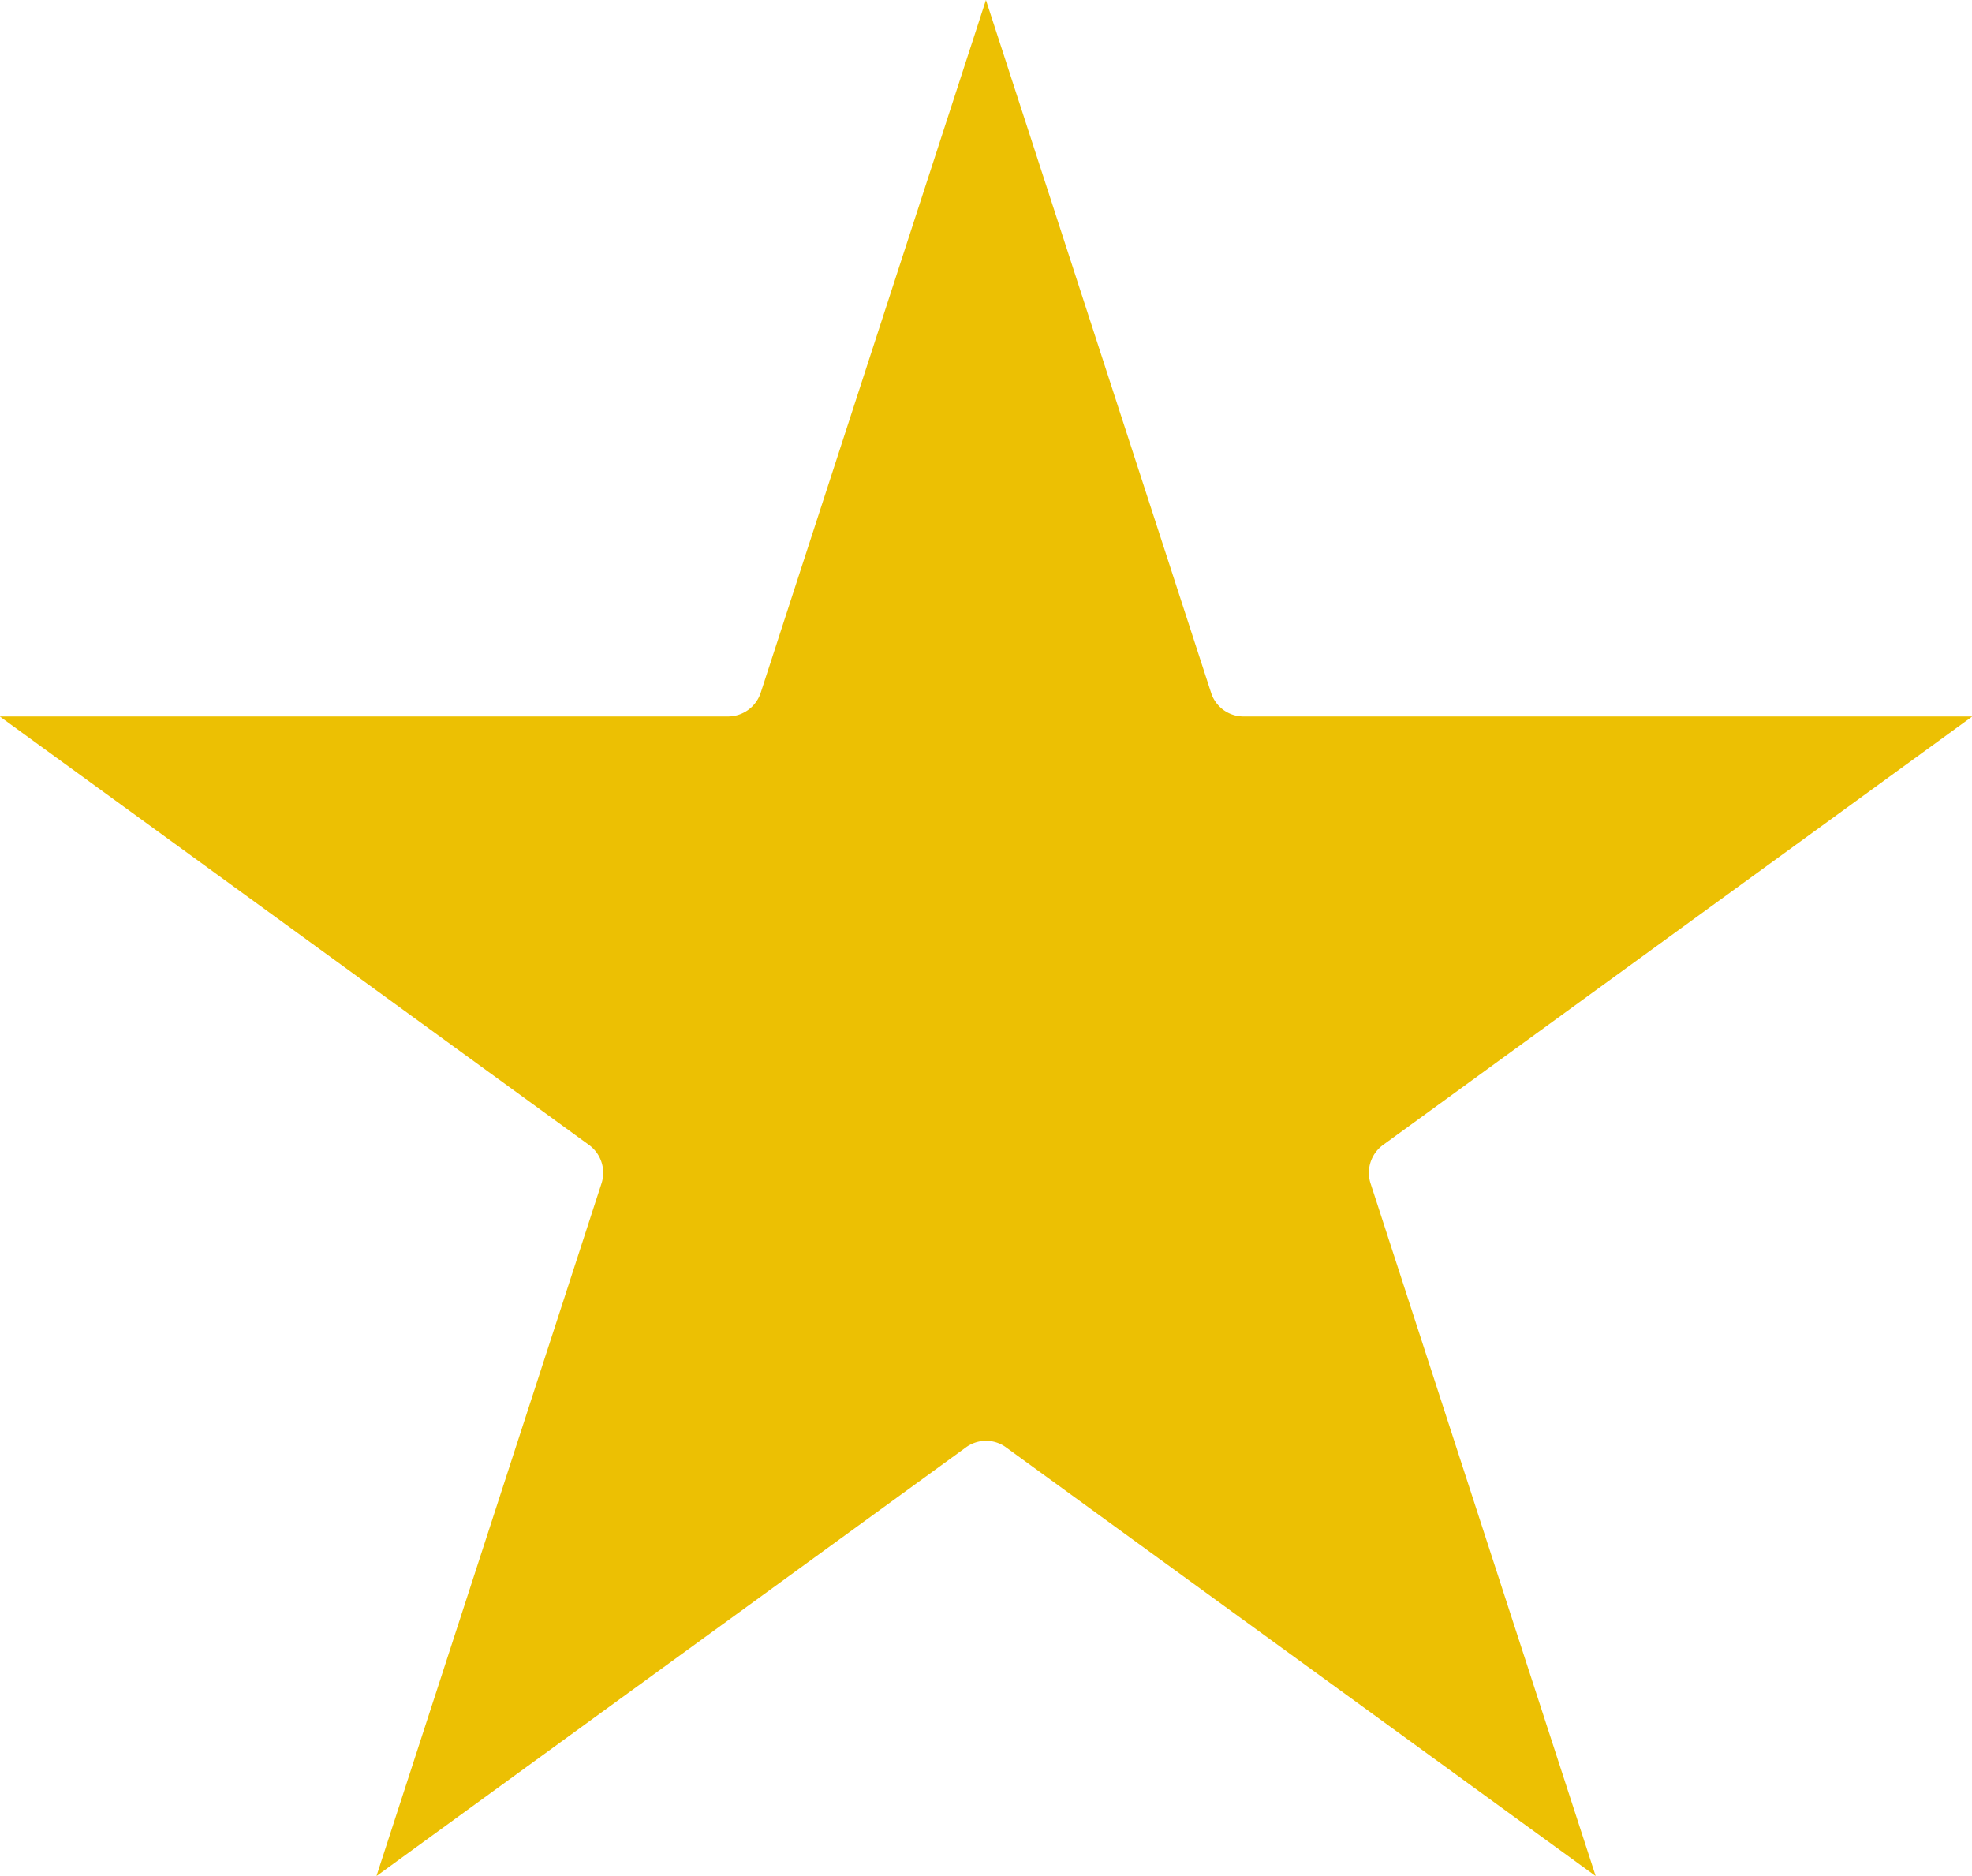 <svg xmlns="http://www.w3.org/2000/svg" width="29" height="27.581" viewBox="0 0 29 27.581"><path id="Path_217" data-name="Path 217" d="M535.623 284.543l-3.311-10.186L529 284.543a.507.507 0 01-.48.349h-10.71l8.664 6.3a.506.506 0 01.185.565l-3.31 10.186 8.664-6.3a.5.5 0 01.3-.1.494.494 0 01.3.1l8.666 6.3-3.311-10.186a.506.506 0 01.185-.565l8.664-6.3H536.1a.5.5 0 01-.477-.349z" transform="translate(-517.813 -274.357)" fill="#ecc003"/></svg>
